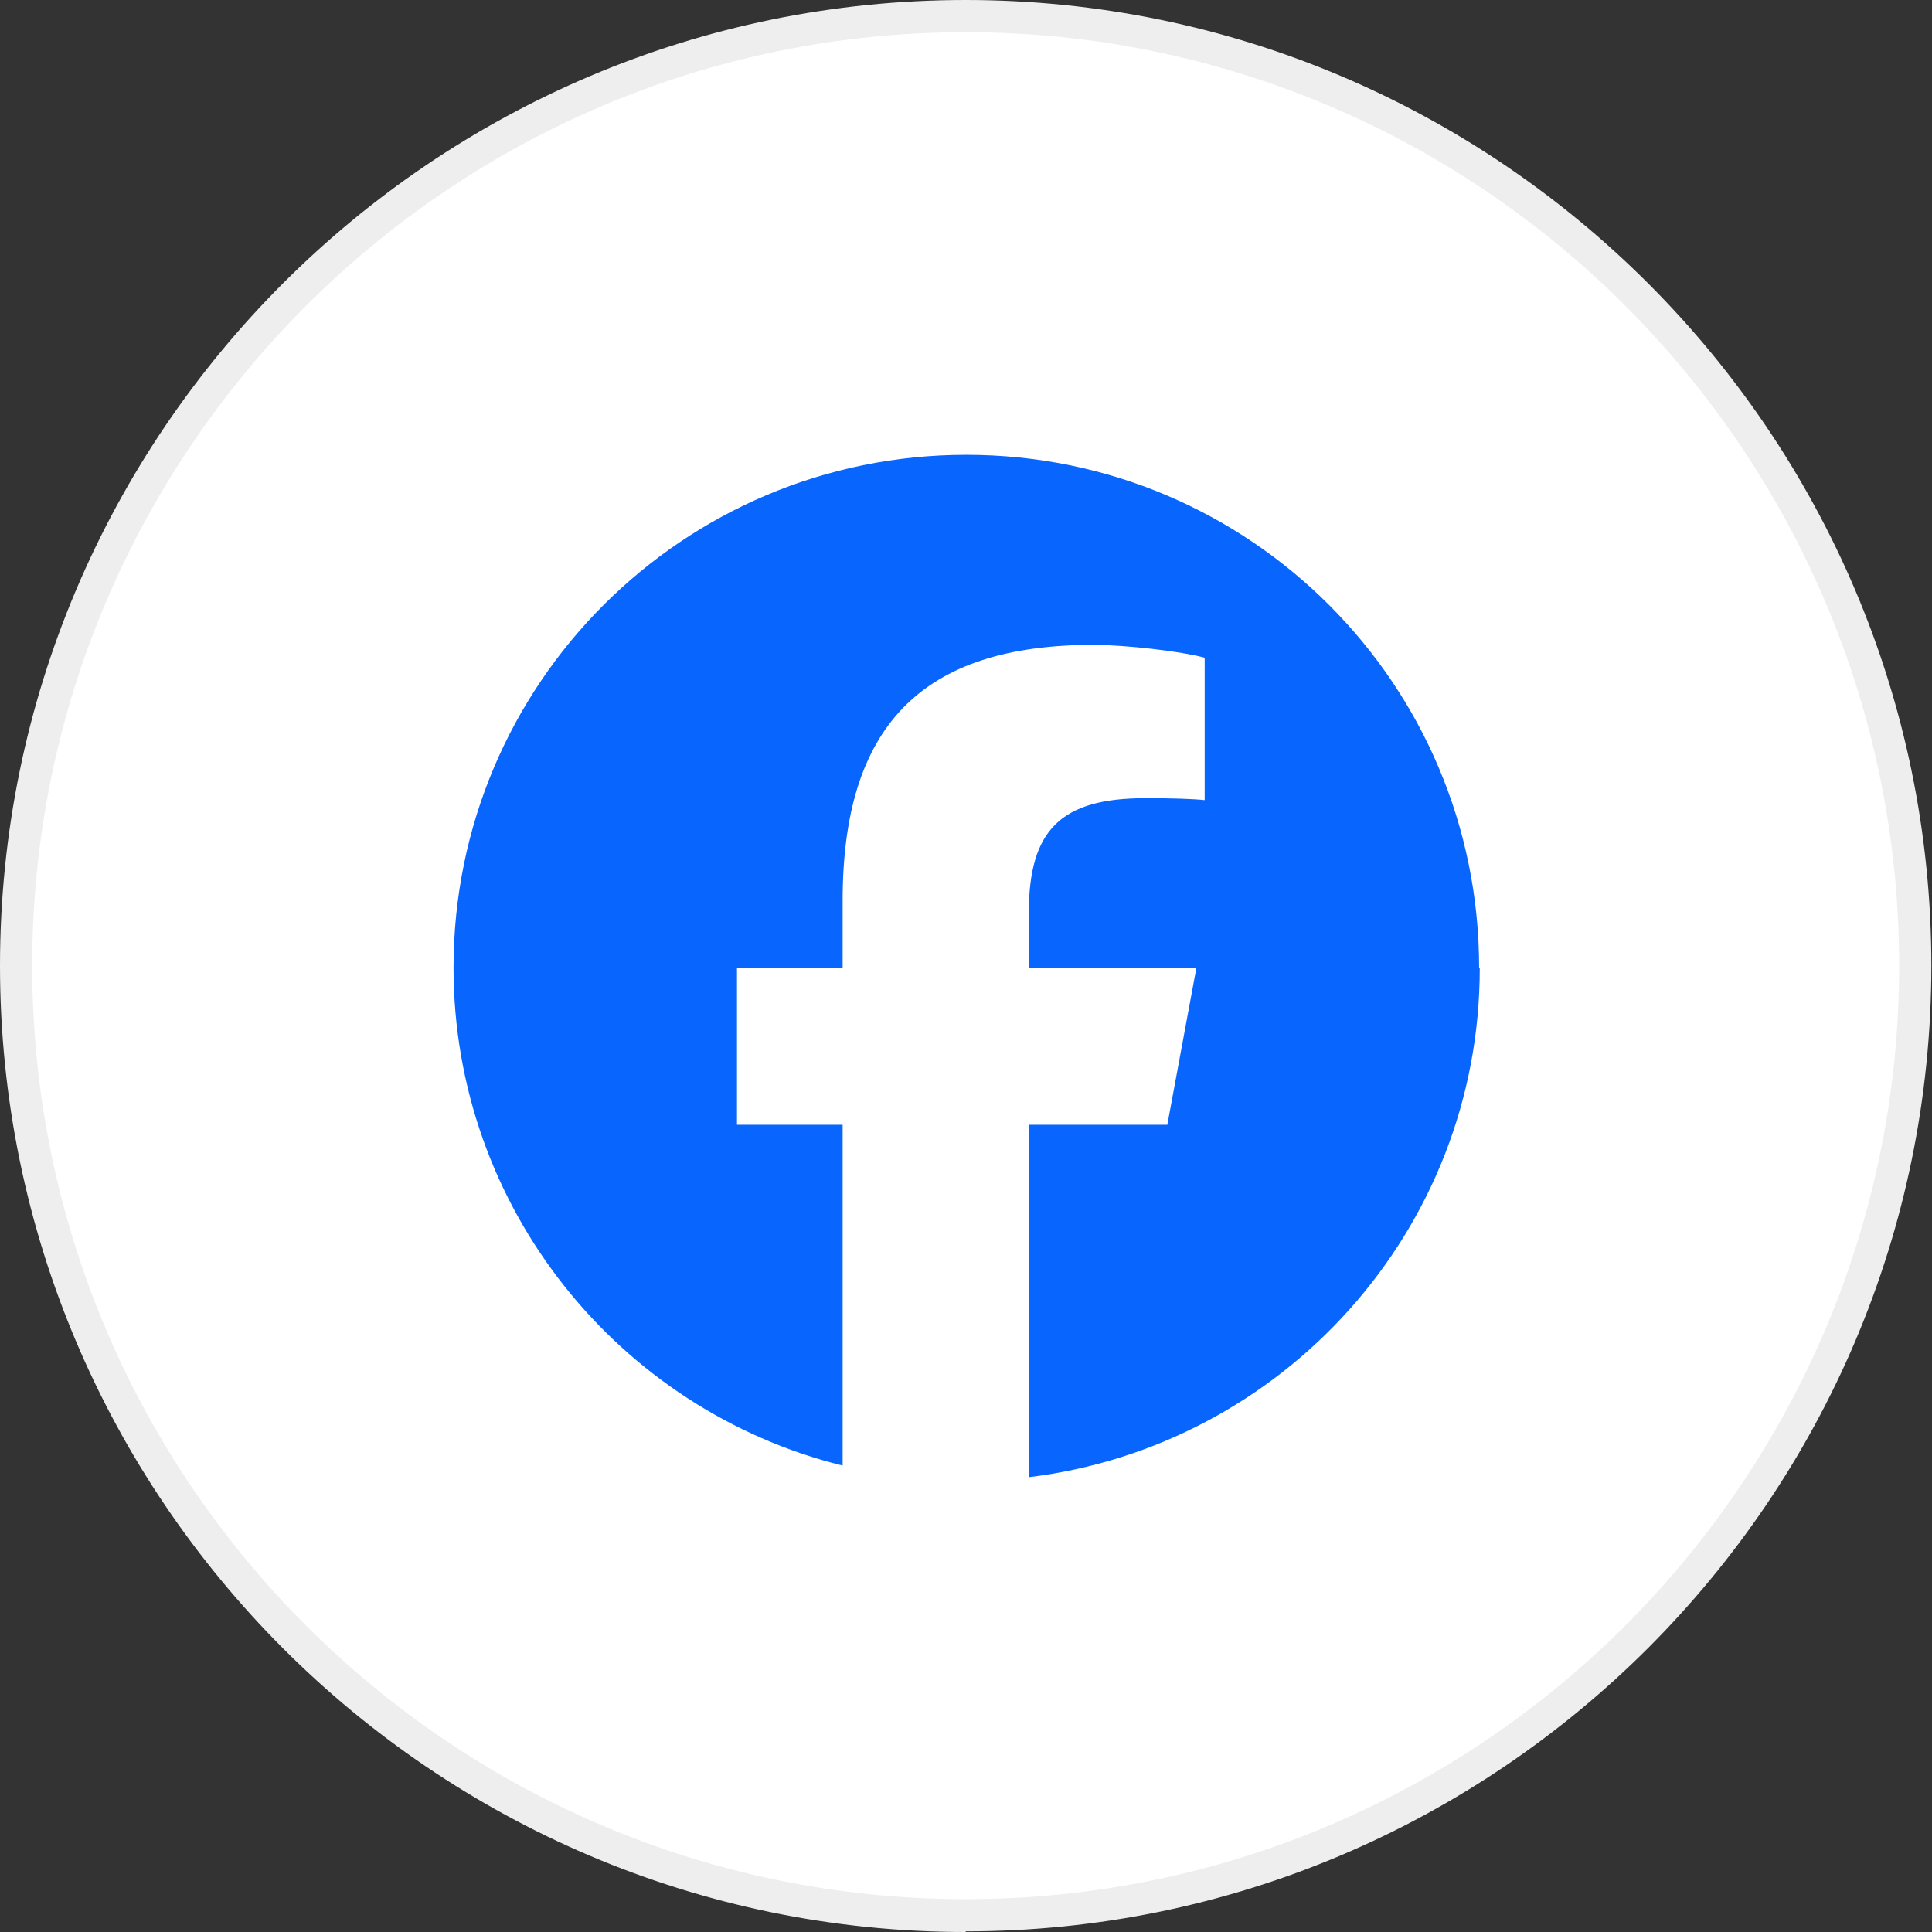 <?xml version="1.0" encoding="UTF-8"?>
<svg id="_レイヤー_1" data-name="レイヤー 1" xmlns="http://www.w3.org/2000/svg" viewBox="0 0 29.99 29.99">
  <rect x="0" y="0" width="29.99" height="29.99" fill="#333333" stroke="none"/>
  <defs>
    <style>
      .cls-1 {
        fill: #0866ff;
      }

      .cls-1, .cls-2, .cls-3 {
        stroke-width: 0px;
      }

      .cls-2 {
        fill: #fff;
      }

      .cls-3 {
        fill: #eee;
      }
    </style>
  </defs>
  <g>
    <circle class="cls-2" cx="14.99" cy="14.99" r="14.74"/>
    <path class="cls-3" d="m14.99,29.99C6.73,29.99,0,23.26,0,14.99S6.73,0,14.99,0s14.99,6.73,14.99,14.99-6.73,14.99-14.99,14.99ZM14.99.5C7,.5.5,7,.5,14.99s6.5,14.49,14.49,14.49,14.49-6.5,14.49-14.49S22.98.5,14.99.5Z"/>
  </g>
  <path id="Initiator" class="cls-1" d="m22.96,15.02c0-4.4-3.56-7.96-7.96-7.96s-7.96,3.56-7.96,7.96c0,3.73,2.57,6.87,6.04,7.73v-5.29h-1.64v-2.43h1.64v-1.05c0-2.71,1.23-3.97,3.89-3.97.5,0,1.37.1,1.73.2v2.21c-.19-.02-.51-.03-.92-.03-1.31,0-1.81.49-1.81,1.78v.86h2.6l-.45,2.43h-2.15v5.47c3.94-.48,7-3.83,7-7.9Z"/>
</svg>